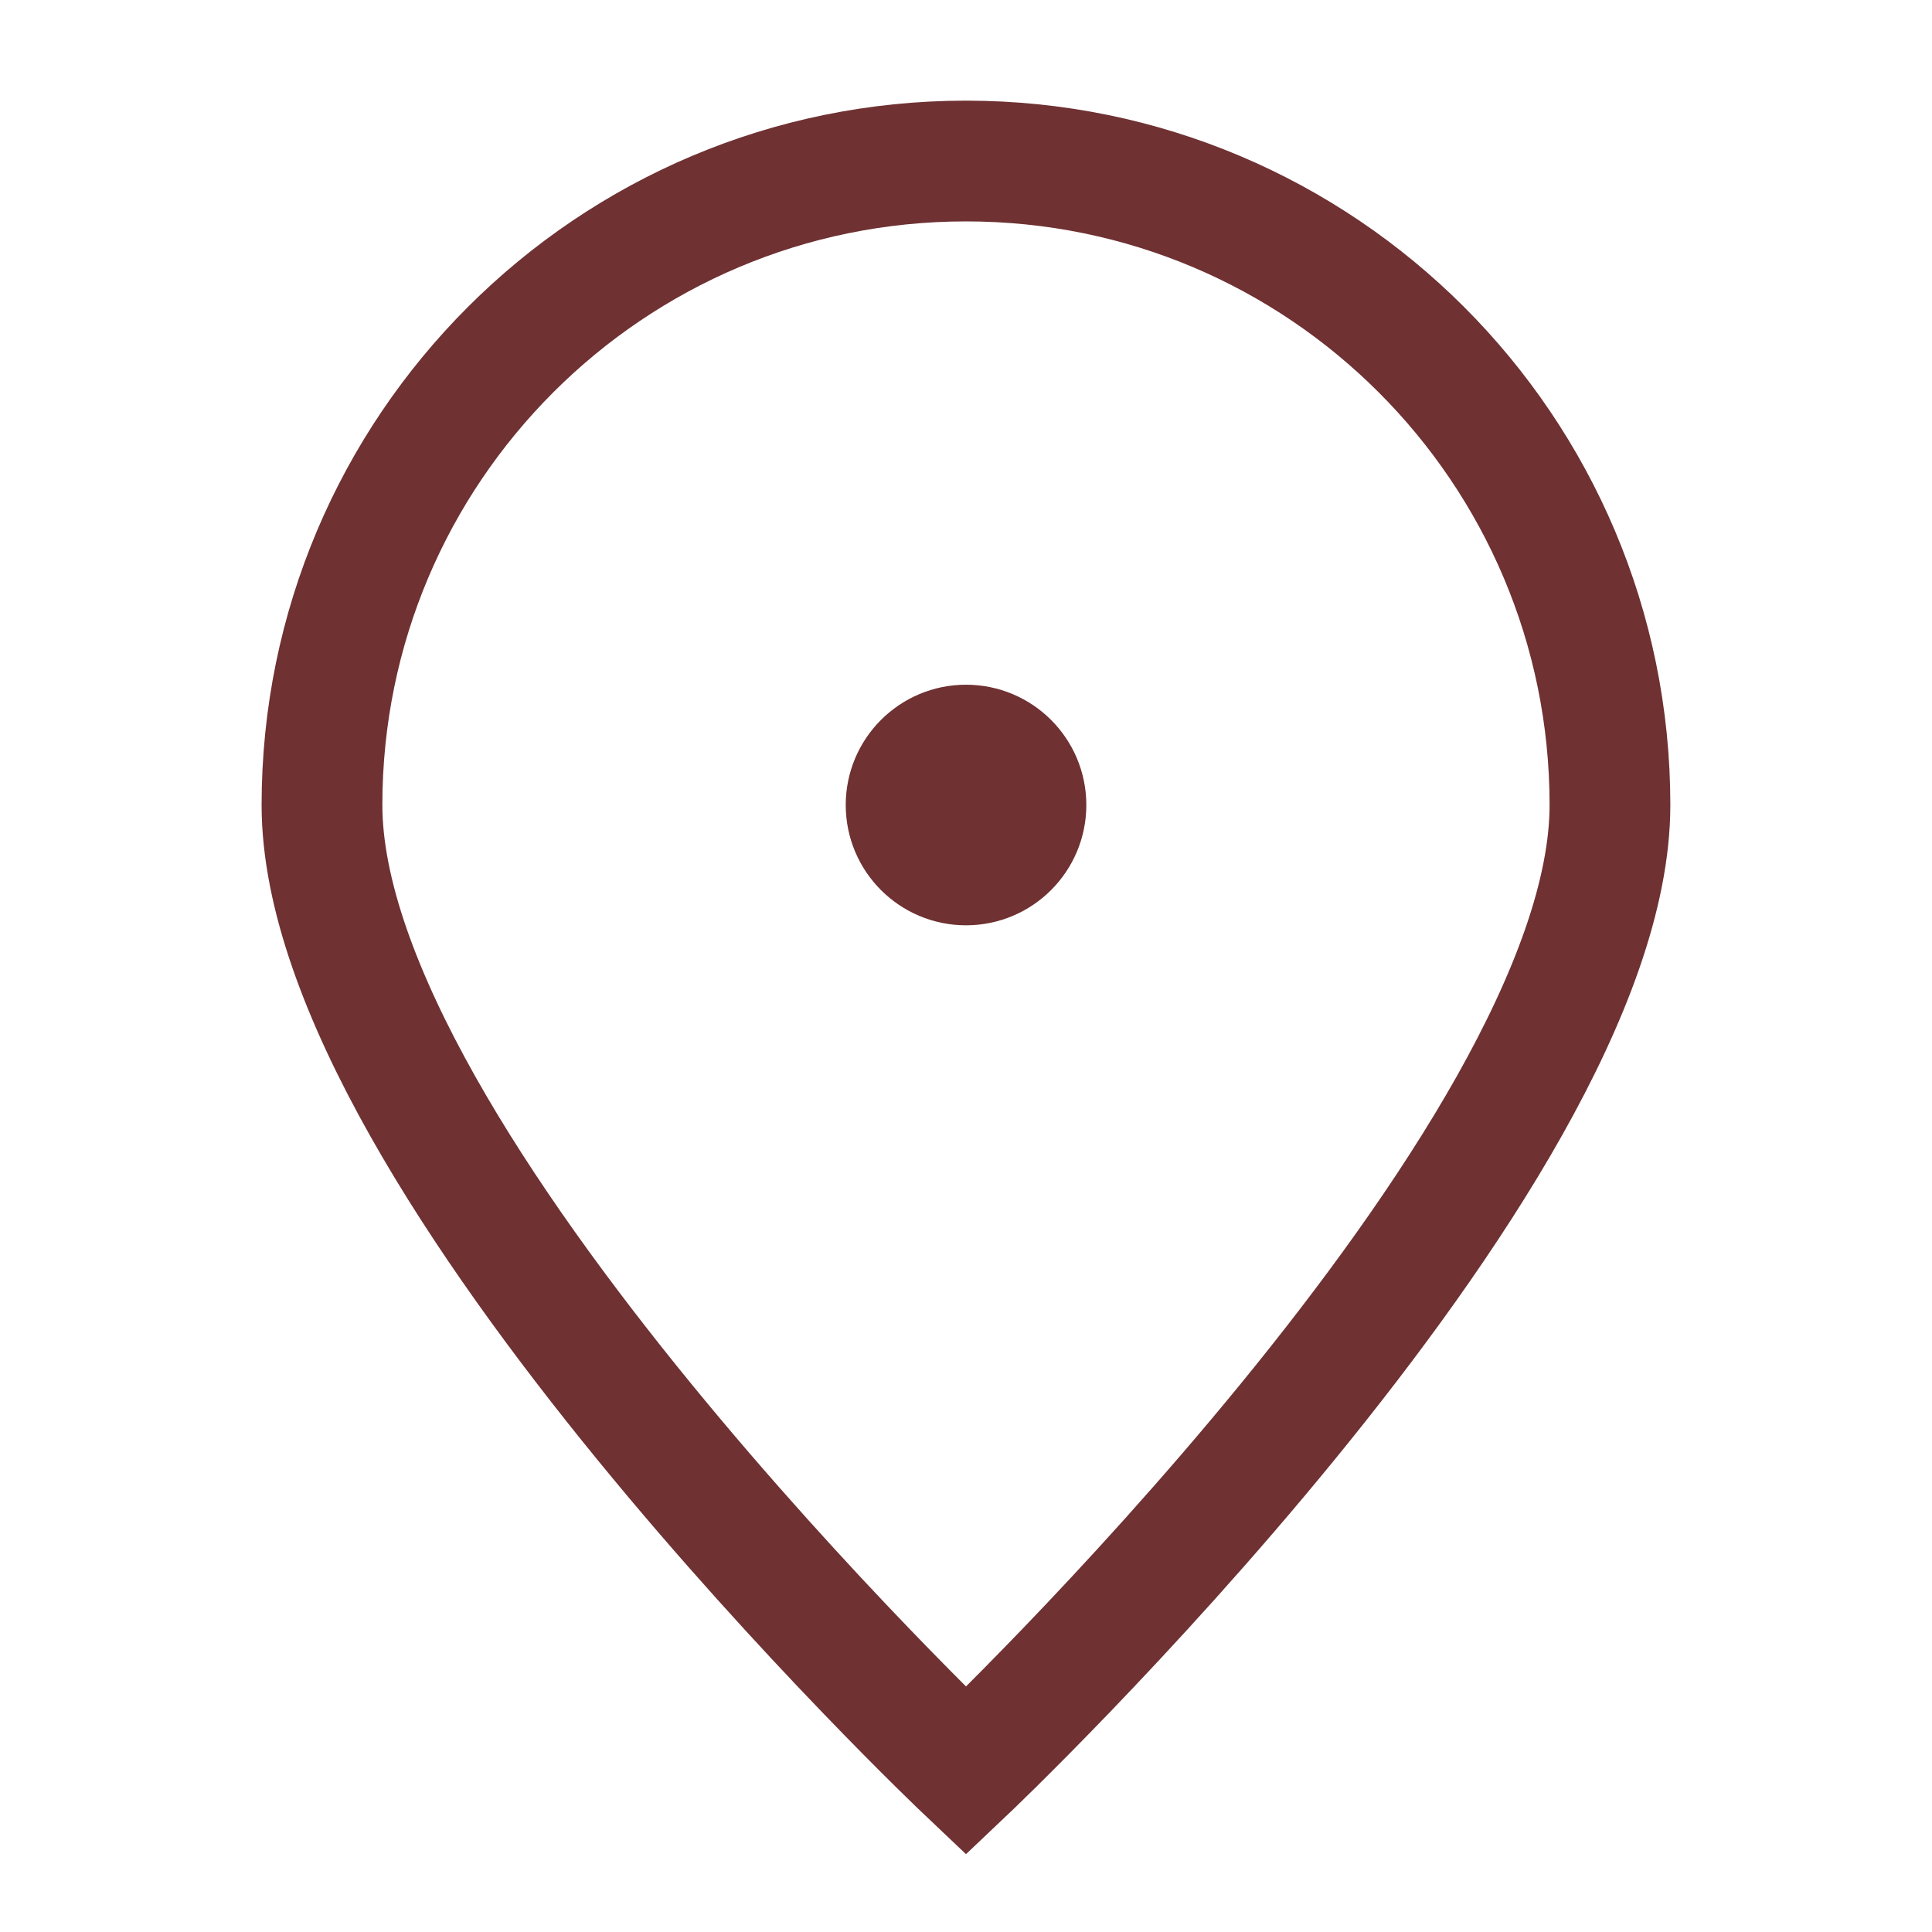 <svg width="32" height="32" viewBox="0 0 32 32" fill="none" xmlns="http://www.w3.org/2000/svg">
<path d="M26.666 13.333C26.666 19.224 16 29.333 16 29.333C16 29.333 5.333 19.224 5.333 13.333C5.333 7.442 10.109 2.667 16 2.667C21.891 2.667 26.666 7.442 26.666 13.333Z" stroke="#6F3132" stroke-width="2"/>
<path d="M16 14.667C16.737 14.667 17.334 14.07 17.334 13.333C17.334 12.597 16.737 12 16 12C15.264 12 14.667 12.597 14.667 13.333C14.667 14.07 15.264 14.667 16 14.667Z" fill="#6F3132" stroke="#6F3132" stroke-width="1.318" stroke-linecap="round" stroke-linejoin="round"/>
</svg>
